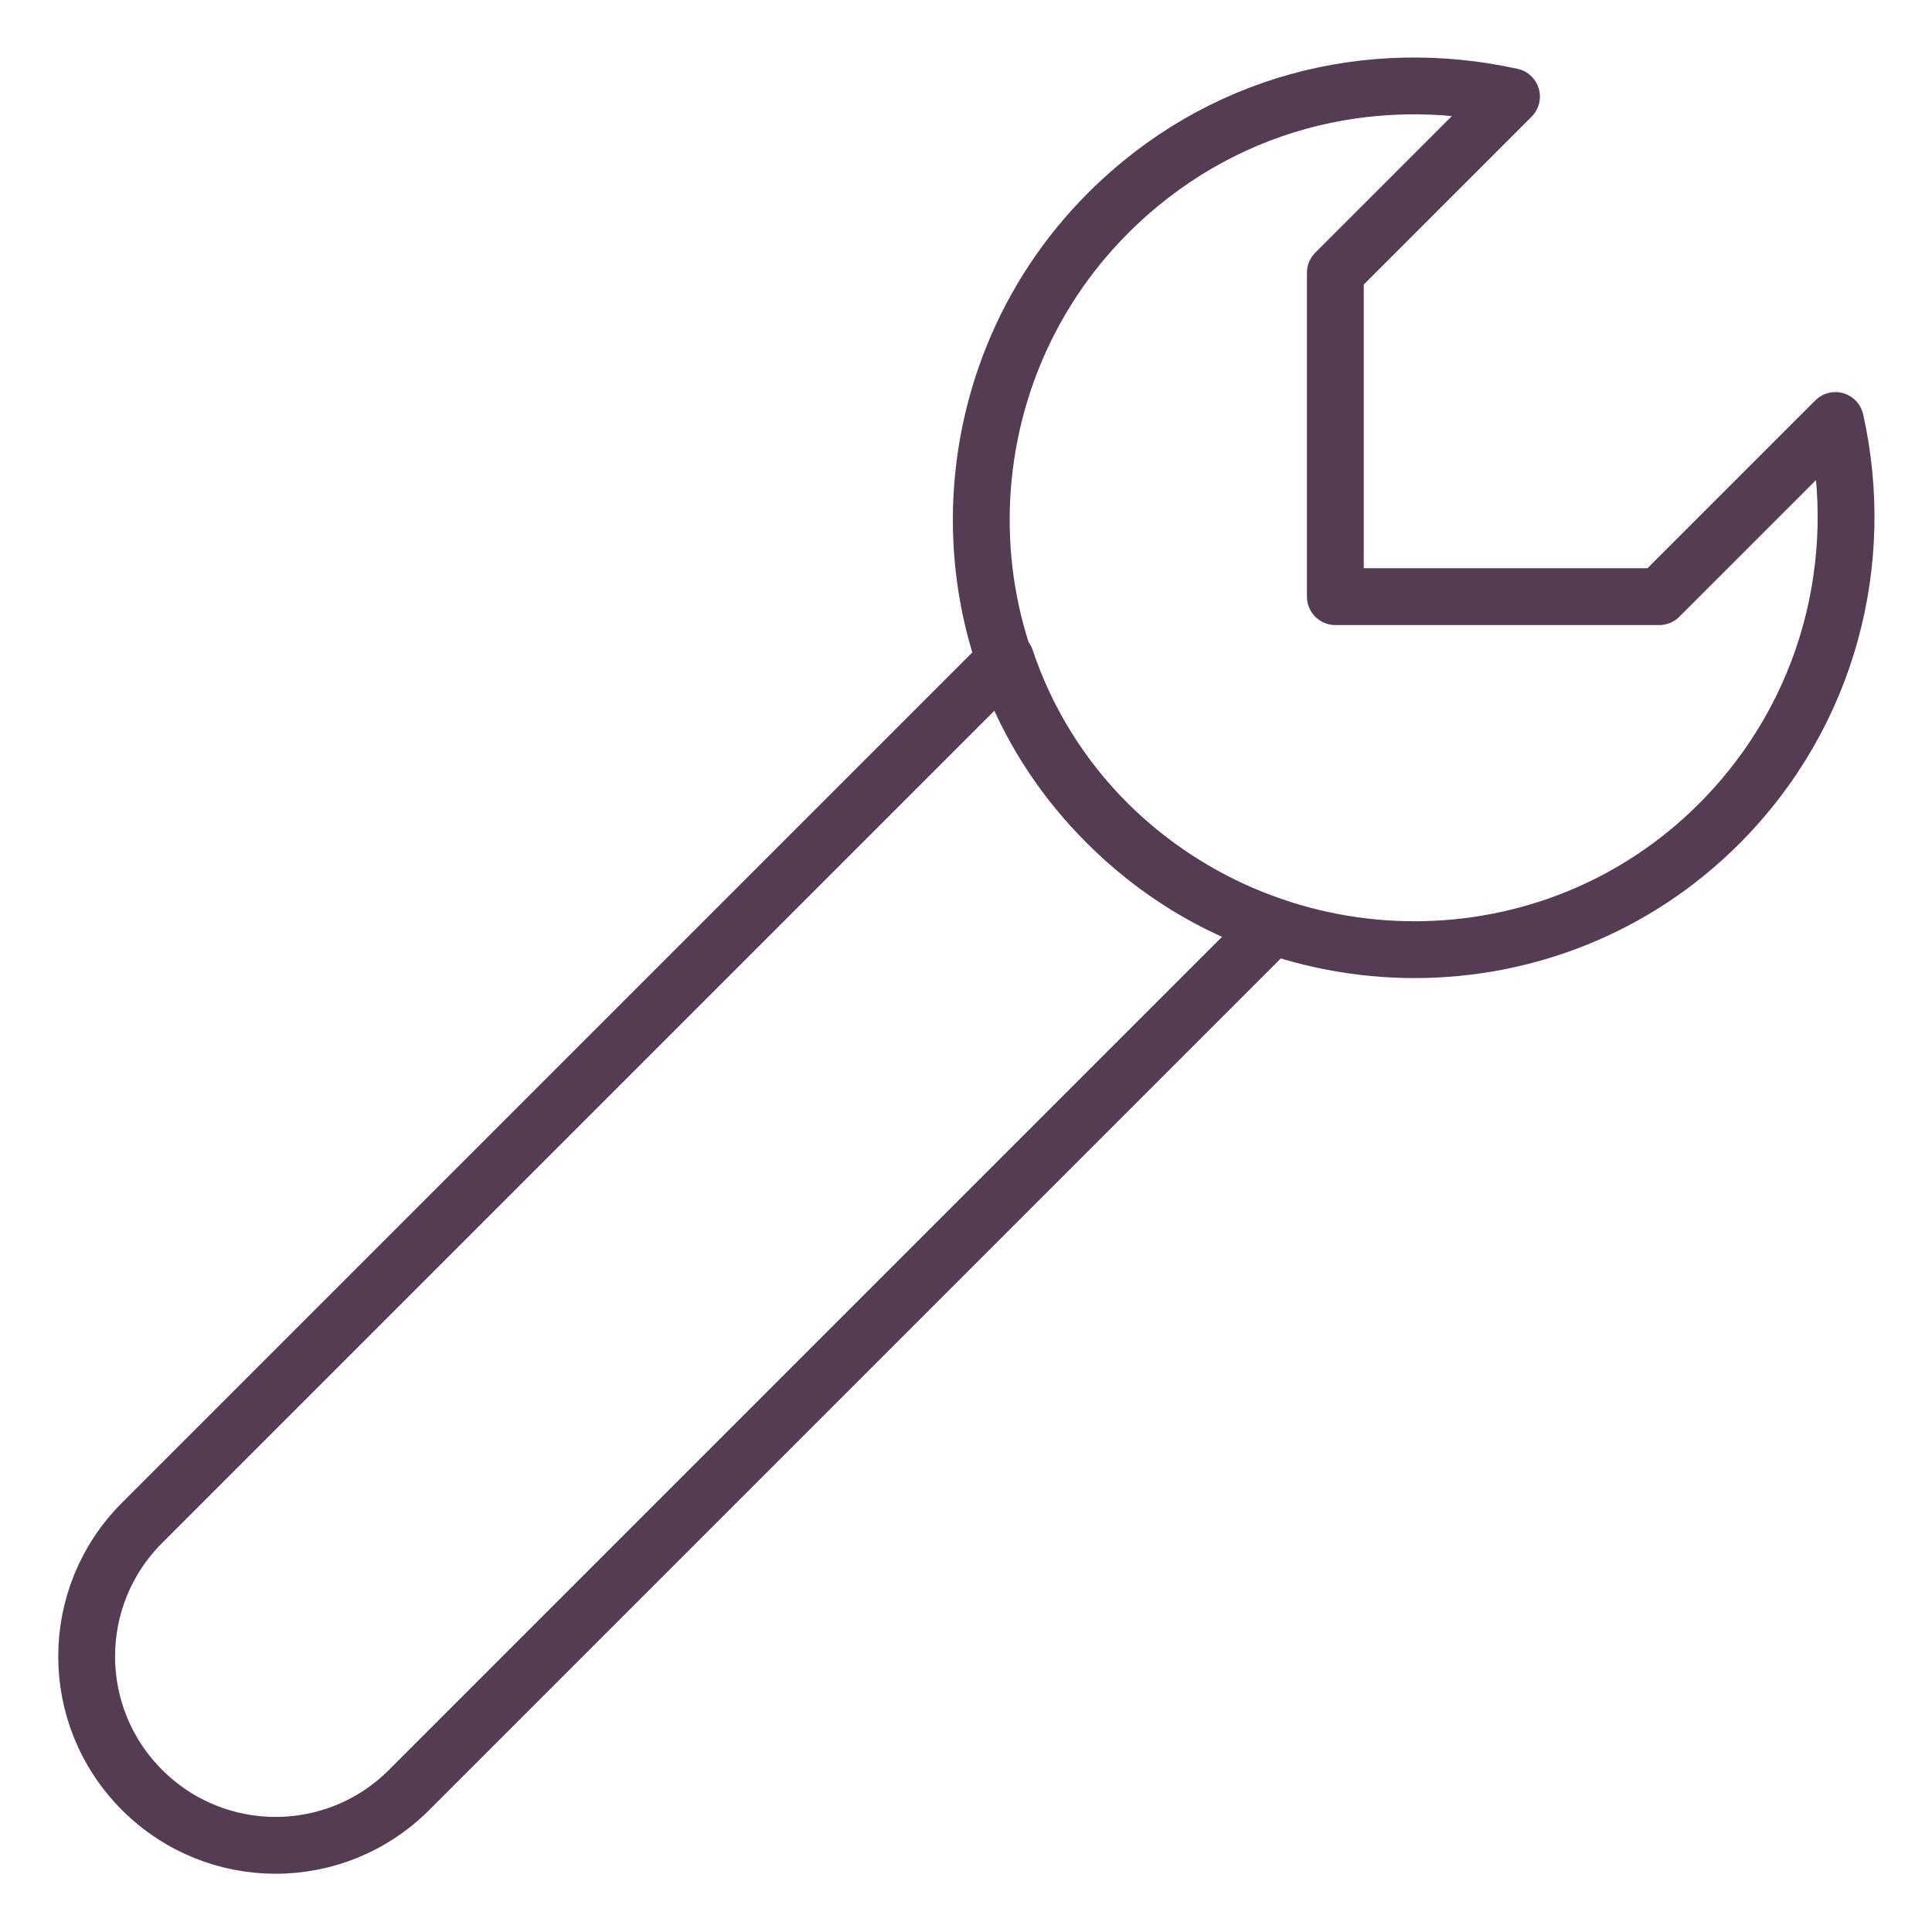 <?xml version="1.0" ?><!DOCTYPE svg  PUBLIC '-//W3C//DTD SVG 1.1//EN'  'http://www.w3.org/Graphics/SVG/1.1/DTD/svg11.dtd'><svg id="Layer_1" style="enable-background:new 0 0 68 68;" version="1.1" viewBox="0 0 68 68" xml:space="preserve" xmlns="http://www.w3.org/2000/svg" xmlns:xlink="http://www.w3.org/1999/xlink"><style type="text/css">
	.st0{fill:none;stroke:#543D53;stroke-width:2;stroke-linecap:round;stroke-linejoin:round;stroke-miterlimit:10;}
	.st1{fill:none;stroke:#543D53;stroke-width:2;stroke-linejoin:round;stroke-miterlimit:10;}
	.st2{fill:none;stroke:#543D53;stroke-width:2;stroke-miterlimit:10;}
	.st3{fill:none;}
	.st4{fill:none;stroke:#533D53;stroke-width:2;stroke-linecap:round;stroke-linejoin:round;stroke-miterlimit:10;}
	.st5{fill:#543D53;}
</style><g><g><path class="st0" d="M44.8,32.6L14.4,63c-2.6,2.6-6.8,2.6-9.4,0c-2.6-2.6-2.6-6.8,0-9.4l30.4-30.4c0.7,2.1,1.9,4.1,3.6,5.8    C40.7,30.7,42.7,31.9,44.8,32.6z"/></g><path class="st0" d="M60.5,29C54.6,34.9,45,34.9,39,29s-5.9-15.6,0-21.5c3.9-3.9,9.2-5.2,14.2-4.1L47,9.6c0,4.5,0,7,0,11.4l11.4,0   l6.2-6.2C65.7,19.7,64.4,25.1,60.5,29z"/></g></svg>